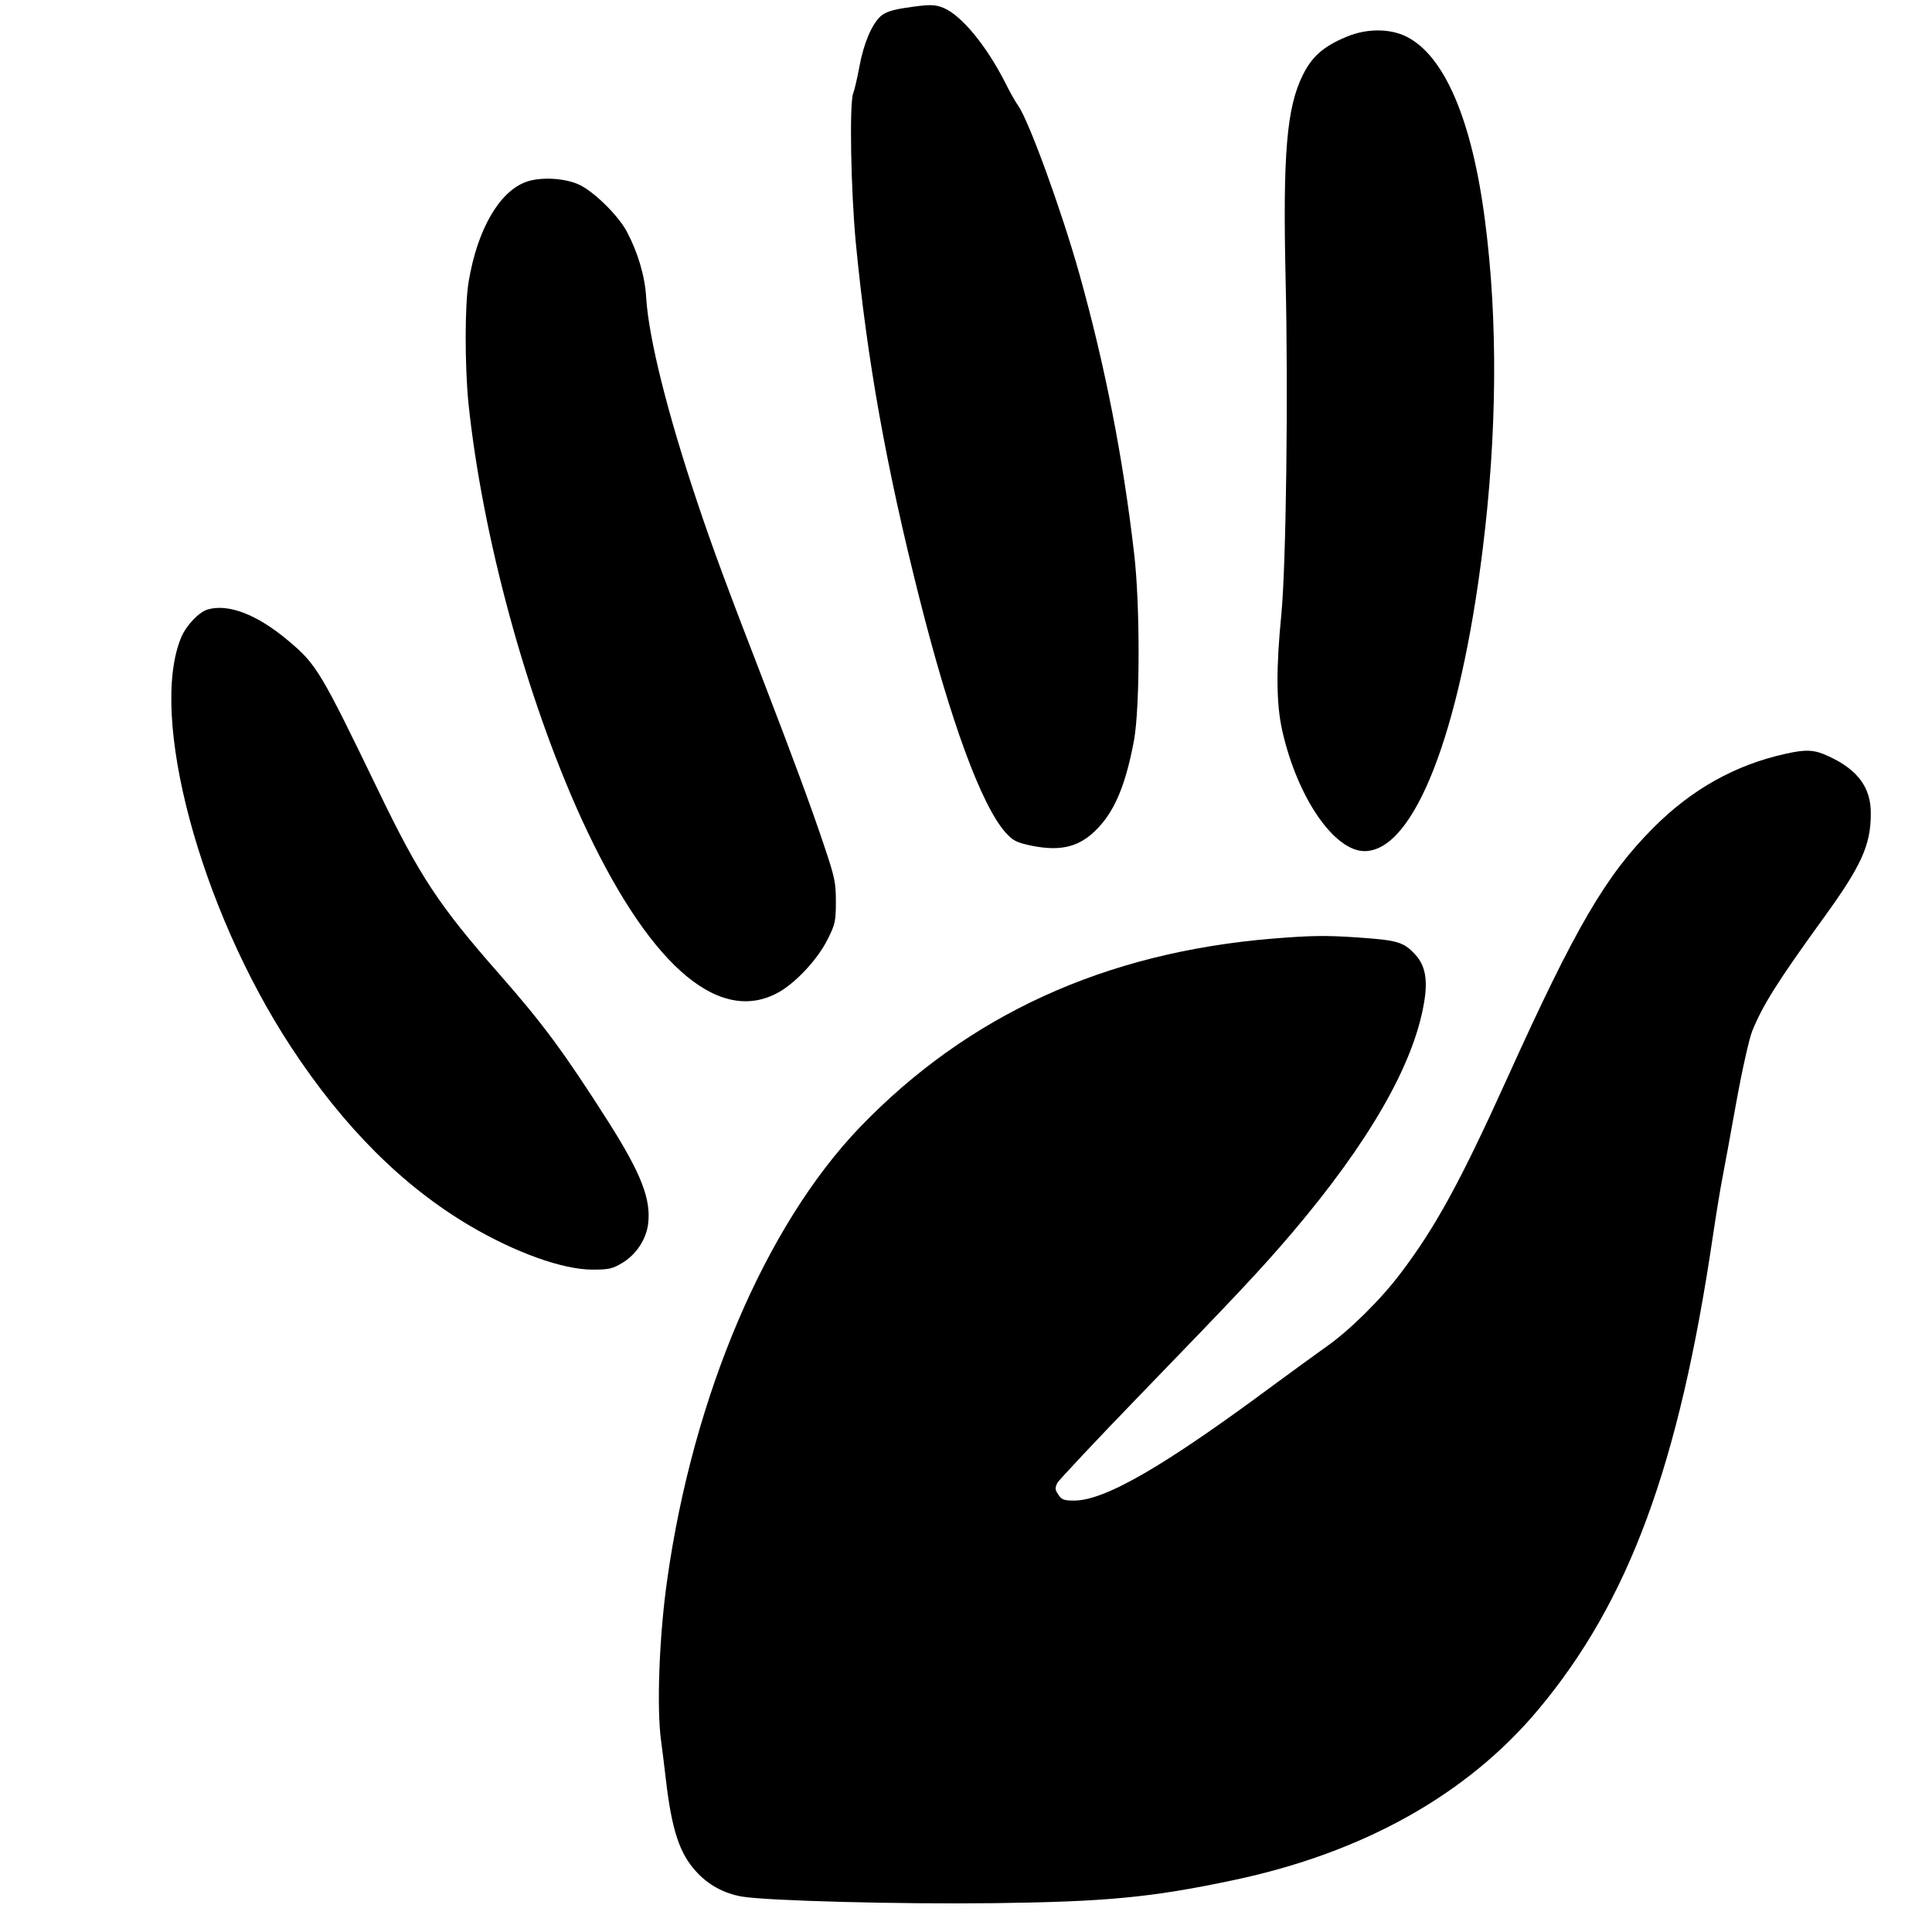 <?xml version="1.0" standalone="no"?>
<!DOCTYPE svg PUBLIC "-//W3C//DTD SVG 20010904//EN"
 "http://www.w3.org/TR/2001/REC-SVG-20010904/DTD/svg10.dtd">
<svg version="1.0" xmlns="http://www.w3.org/2000/svg"
 width="824pt" height="824pt" viewBox="0 0 824 824"
 preserveAspectRatio="xMidYMid meet">
<g transform="translate(0,824) scale(0.1,-0.1)"
fill="#000000" stroke="none">
<path d="M3858 8206 c-57 -9 -84 -19 -103 -36 -38 -36 -72 -117 -90 -216 -9
-49 -21 -99 -26 -112 -17 -42 -10 -416 11 -637 48 -499 129 -953 271 -1515
133 -527 265 -886 368 -1001 32 -35 45 -42 111 -56 129 -26 210 -4 287 80 72
78 116 189 150 372 25 141 26 575 0 795 -48 413 -124 800 -233 1190 -76 271
-216 656 -262 720 -10 14 -36 59 -56 100 -79 155 -185 284 -261 316 -39 16
-61 16 -167 0z"/>
<path d="M5745 8084 c-99 -41 -148 -83 -188 -163 -69 -138 -86 -335 -74 -866
12 -505 2 -1227 -18 -1435 -23 -232 -22 -383 4 -497 64 -284 221 -513 351
-513 211 0 407 502 504 1290 61 491 65 972 10 1395 -55 432 -173 708 -336 789
-71 35 -168 35 -253 0z"/>
<path d="M2243 7464 c-114 -42 -207 -203 -244 -424 -17 -97 -17 -361 -1 -520
59 -565 246 -1254 481 -1770 279 -610 574 -877 829 -749 78 38 180 146 224
237 30 60 33 75 33 157 0 81 -5 104 -49 235 -55 165 -139 391 -256 695 -154
398 -222 581 -285 770 -128 381 -208 701 -219 875 -5 92 -36 195 -83 283 -36
67 -135 165 -198 197 -62 31 -169 37 -232 14z"/>
<path d="M884 5640 c-37 -12 -90 -68 -111 -118 -140 -335 80 -1156 468 -1747
225 -343 477 -594 763 -763 196 -115 394 -186 521 -187 70 0 86 3 128 28 59
35 102 99 111 165 14 106 -29 216 -169 437 -190 298 -278 417 -465 630 -258
293 -341 419 -516 782 -247 511 -264 539 -384 640 -134 113 -258 160 -346 133z"/>
<path d="M7615 5025 c-213 -47 -400 -151 -564 -316 -203 -204 -331 -423 -621
-1064 -200 -442 -306 -637 -456 -835 -85 -113 -221 -247 -319 -315 -38 -27
-137 -99 -220 -160 -469 -348 -722 -495 -854 -495 -43 0 -53 4 -67 25 -15 22
-15 29 -4 51 8 13 165 181 349 371 422 436 517 537 651 694 327 385 518 716
563 979 18 101 6 164 -39 211 -49 52 -74 59 -247 71 -134 9 -195 8 -357 -5
-718 -59 -1301 -326 -1762 -804 -402 -419 -711 -1143 -822 -1928 -35 -244 -46
-554 -26 -693 5 -37 14 -110 20 -162 25 -214 58 -315 129 -392 51 -57 120 -94
196 -107 109 -18 672 -33 1075 -28 477 6 670 24 1020 98 555 117 999 366 1302
729 386 462 599 1040 743 2015 14 94 32 204 40 245 8 41 35 188 60 327 25 139
56 276 68 305 46 113 108 211 301 478 165 227 205 315 205 450 1 110 -55 187
-179 244 -61 29 -96 31 -185 11z"/>
</g>
</svg>
